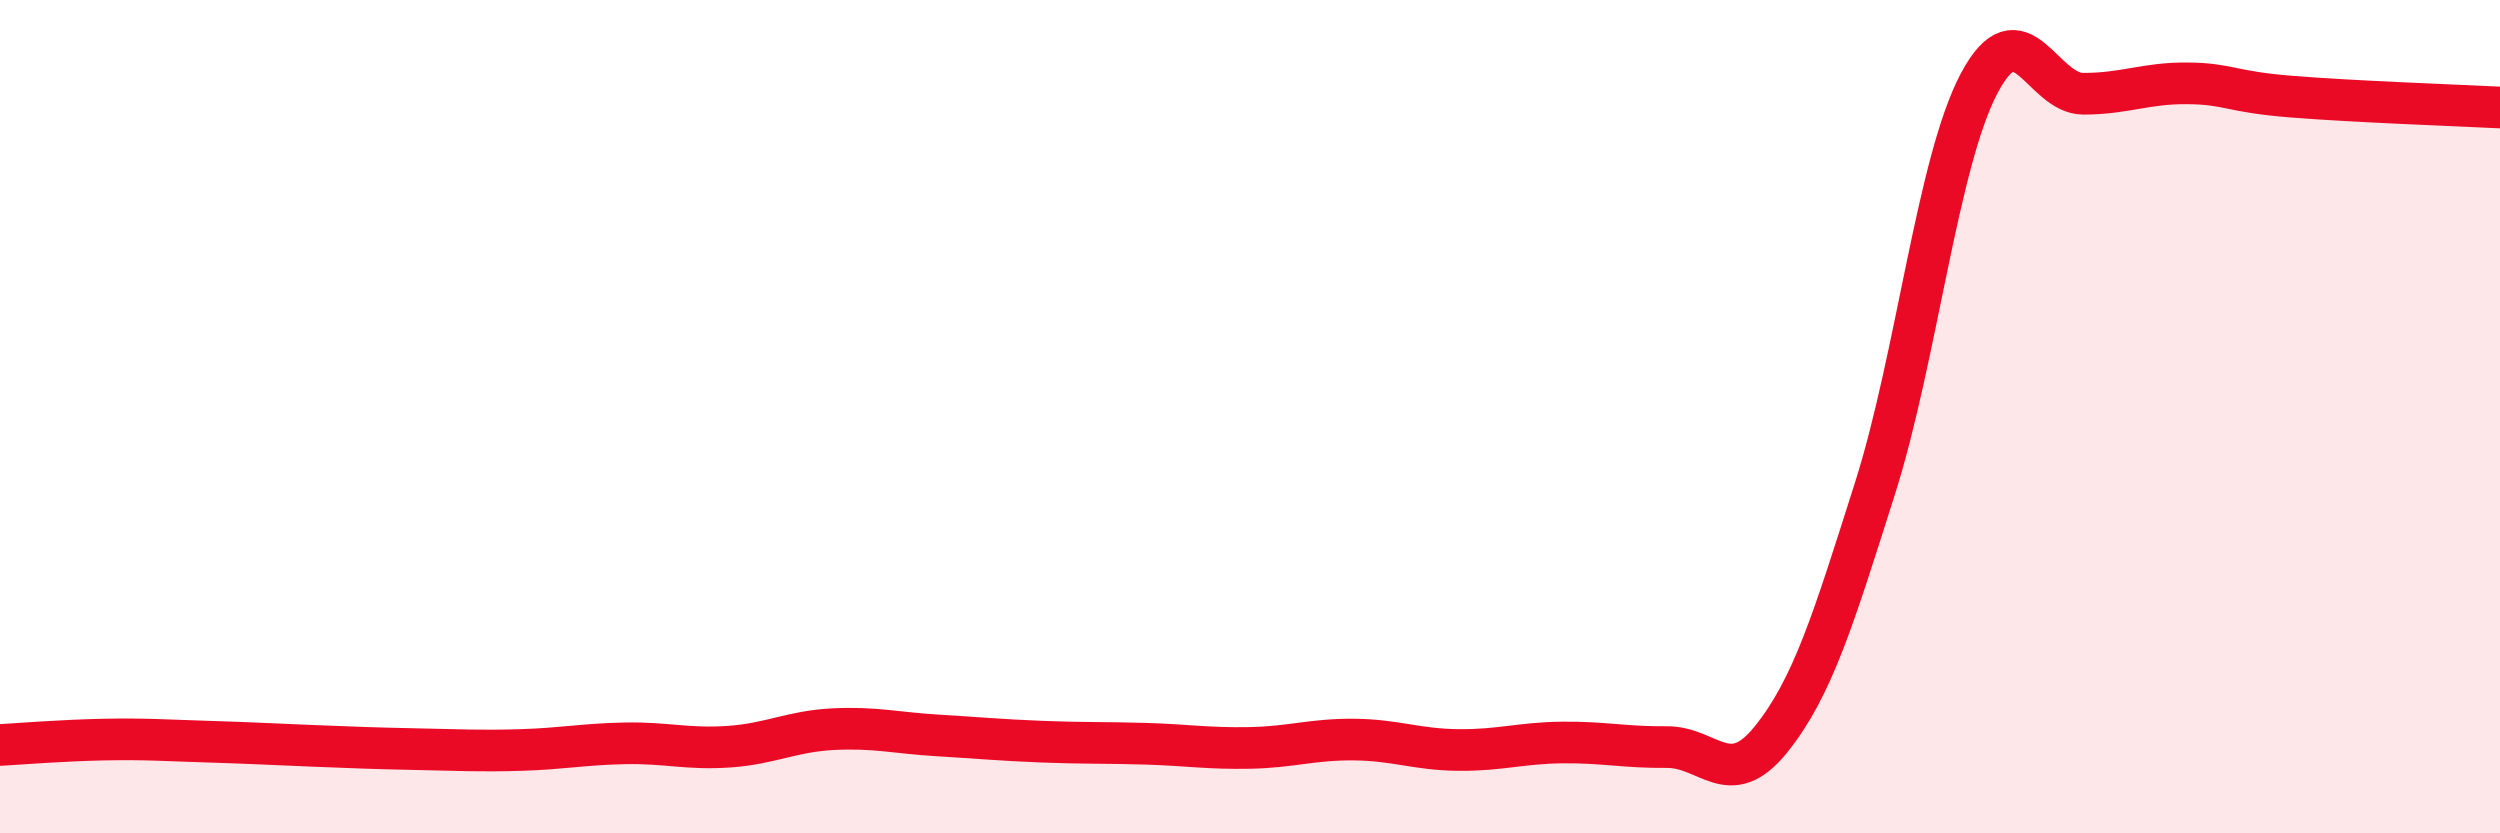 
    <svg width="60" height="20" viewBox="0 0 60 20" xmlns="http://www.w3.org/2000/svg">
      <path
        d="M 0,17.88 C 0.5,17.85 1.5,17.77 2.5,17.75 C 3.5,17.73 4,17.77 5,17.8 C 6,17.83 6.5,17.86 7.5,17.9 C 8.5,17.94 9,17.96 10,17.98 C 11,18 11.5,18.03 12.5,18 C 13.5,17.97 14,17.86 15,17.84 C 16,17.82 16.5,17.99 17.5,17.92 C 18.5,17.85 19,17.55 20,17.5 C 21,17.45 21.5,17.59 22.5,17.65 C 23.5,17.71 24,17.76 25,17.8 C 26,17.84 26.5,17.82 27.5,17.85 C 28.5,17.88 29,17.97 30,17.95 C 31,17.93 31.5,17.74 32.5,17.75 C 33.5,17.76 34,17.99 35,18 C 36,18.01 36.5,17.83 37.5,17.82 C 38.5,17.81 39,17.94 40,17.93 C 41,17.92 41.5,18.99 42.5,17.75 C 43.5,16.51 44,14.87 45,11.72 C 46,8.57 46.5,3.89 47.5,2 C 48.5,0.11 49,2.25 50,2.25 C 51,2.25 51.5,1.99 52.5,2 C 53.5,2.01 53.5,2.2 55,2.32 C 56.5,2.44 59,2.53 60,2.58L60 20L0 20Z"
        fill="#EB0A25"
        opacity="0.1"
        stroke-linecap="round"
        stroke-linejoin="round"
      />
      <path
        d="M 0,17.88 C 0.5,17.85 1.5,17.77 2.5,17.75 C 3.5,17.73 4,17.77 5,17.8 C 6,17.83 6.5,17.86 7.5,17.9 C 8.5,17.94 9,17.96 10,17.98 C 11,18 11.5,18.03 12.5,18 C 13.5,17.97 14,17.86 15,17.84 C 16,17.82 16.5,17.99 17.5,17.92 C 18.5,17.85 19,17.55 20,17.5 C 21,17.45 21.5,17.59 22.5,17.65 C 23.5,17.71 24,17.76 25,17.8 C 26,17.84 26.5,17.82 27.5,17.85 C 28.5,17.88 29,17.97 30,17.95 C 31,17.93 31.5,17.74 32.5,17.75 C 33.5,17.76 34,17.99 35,18 C 36,18.01 36.5,17.83 37.5,17.82 C 38.5,17.81 39,17.94 40,17.93 C 41,17.92 41.5,18.99 42.5,17.75 C 43.5,16.51 44,14.87 45,11.72 C 46,8.57 46.5,3.89 47.5,2 C 48.5,0.11 49,2.25 50,2.25 C 51,2.25 51.5,1.99 52.5,2 C 53.5,2.01 53.5,2.2 55,2.32 C 56.5,2.44 59,2.53 60,2.58"
        stroke="#EB0A25"
        stroke-width="1"
        fill="none"
        stroke-linecap="round"
        stroke-linejoin="round"
      />
    </svg>
  